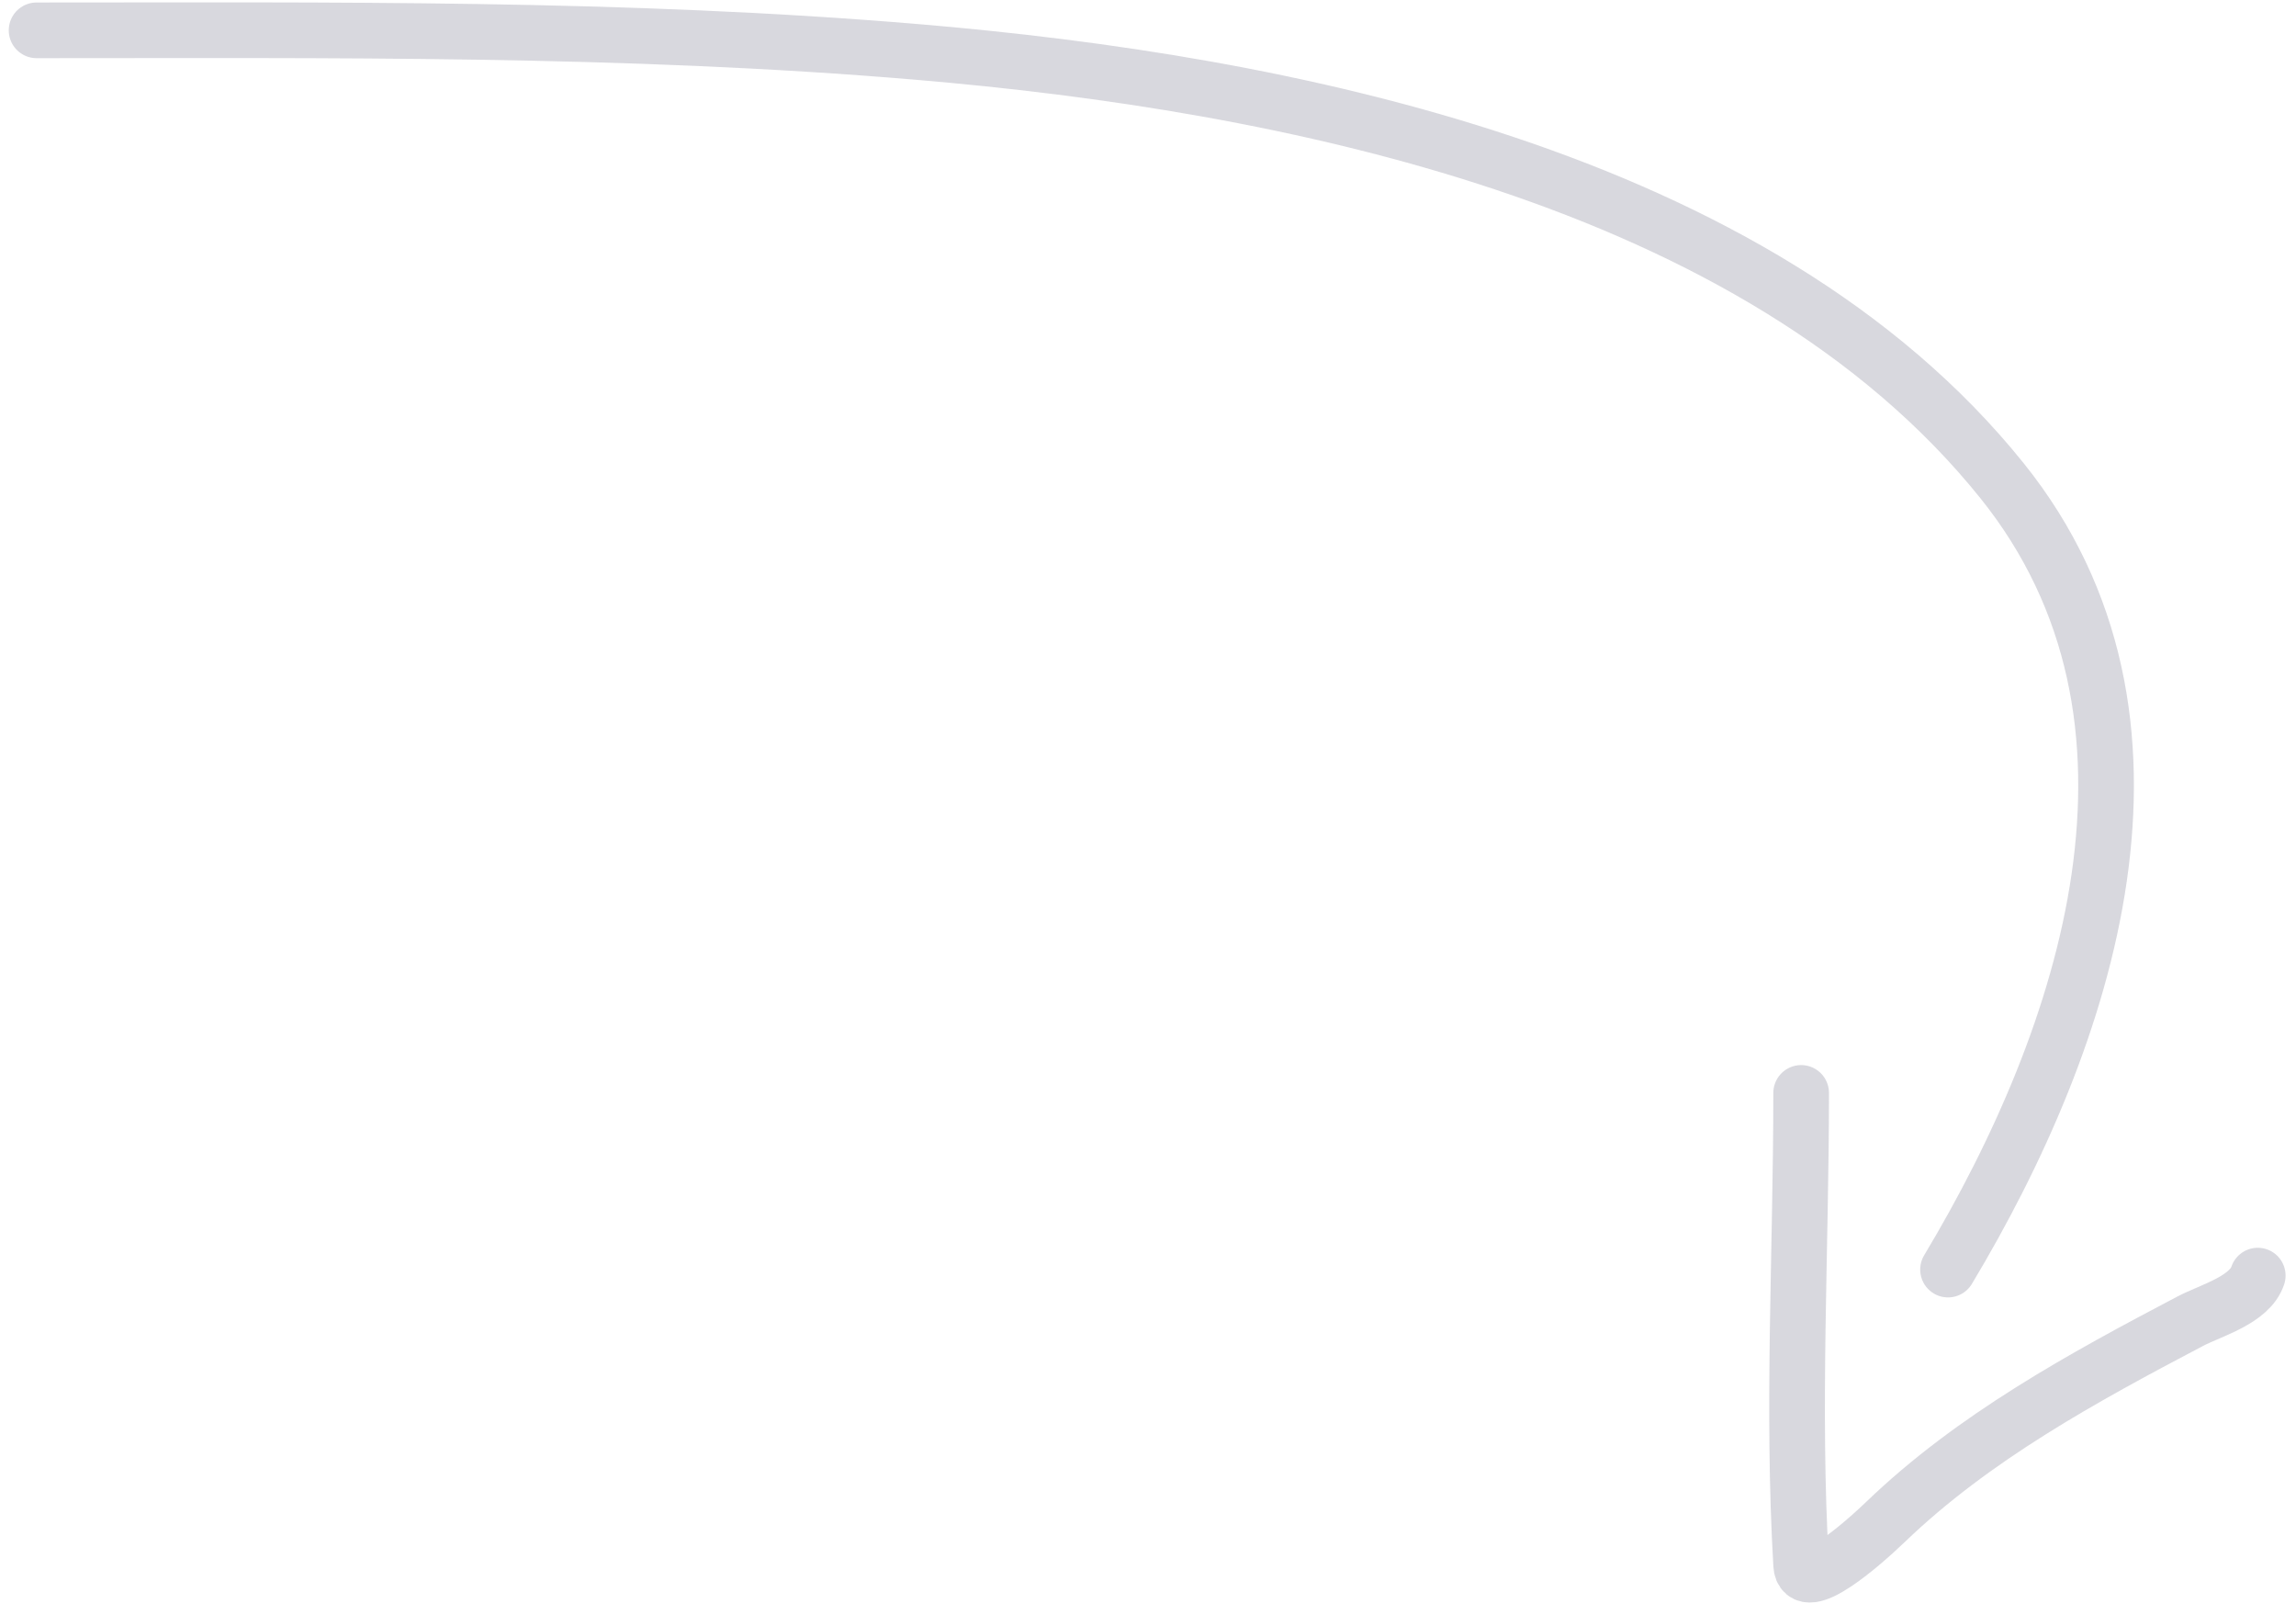 <svg width="165" height="116" viewBox="0 0 165 116" fill="none" xmlns="http://www.w3.org/2000/svg">
<path d="M2.629 2.179C23.737 2.179 44.885 1.954 65.941 3.734C92.19 5.953 126.248 12.593 143.879 34.542C157.652 51.688 150.009 74.517 139.993 91.211" stroke="#3D405B" stroke-opacity="0.2" stroke-width="4" stroke-linecap="round"/>
<path d="M129.438 78.52C129.438 89.766 128.778 101.197 129.438 112.427C129.572 114.697 133.875 110.903 135.515 109.328C141.837 103.253 149.685 98.976 157.39 94.926C158.891 94.138 161.666 93.402 162.251 91.645" stroke="#3D405B" stroke-opacity="0.2" stroke-width="4" stroke-linecap="round"/>
</svg>
